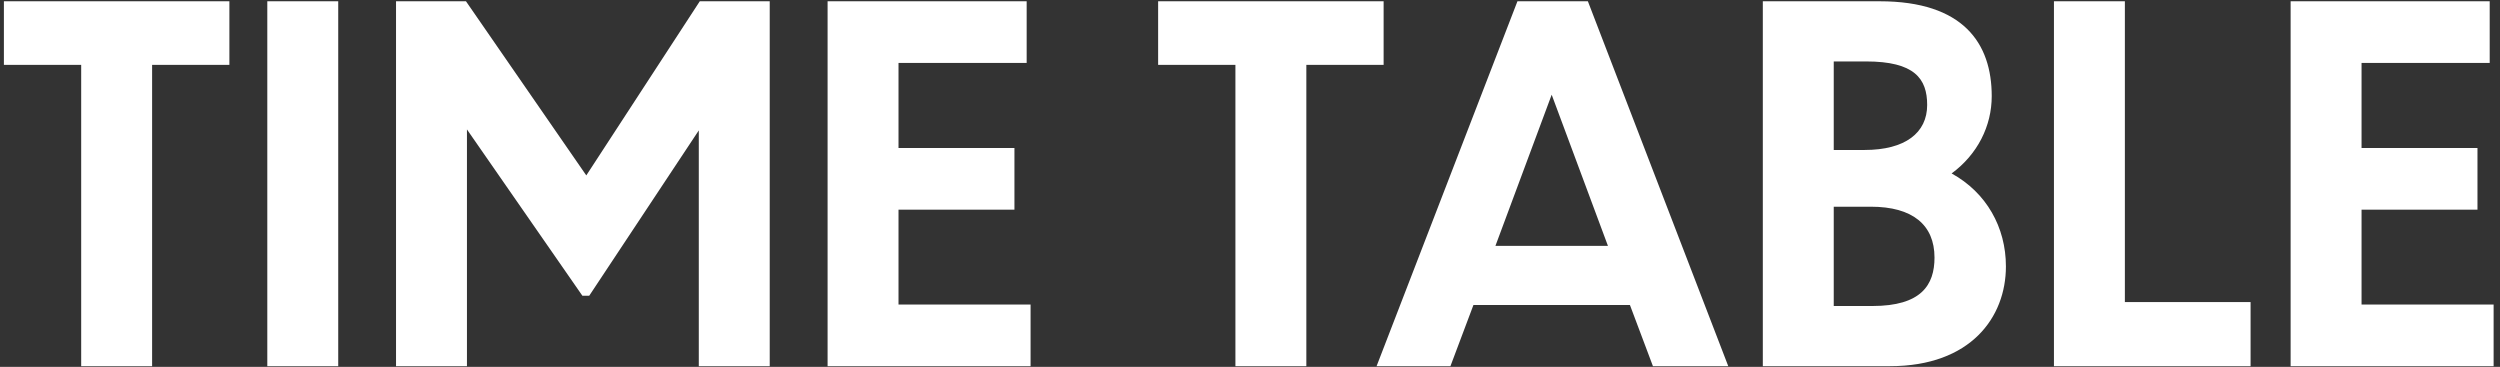 <svg width="368" height="54" viewBox="0 0 368 54" fill="none" xmlns="http://www.w3.org/2000/svg">
<rect x="0" y="0" width="368" height="54" fill="#333333" stroke="none"/>
<path d="M11.95 53.9V9.548H0.574V0.188H33.766V9.548H22.39V53.9H11.95ZM39.347 53.9V0.188H49.787V53.9H39.347ZM85.727 43.532L68.735 19.052V53.9H58.295V0.188H68.591L86.303 25.82L103.007 0.188H113.303V53.9H102.863V19.196L86.735 43.532H85.727ZM121.821 53.9V0.188H151.125V9.26H132.261V21.788H149.325V30.86H132.261V44.828H151.701V53.9H121.821ZM181.853 53.9V9.548H170.477V0.188H203.669V9.548H192.293V53.9H181.853ZM243.312 53.9L239.928 44.9H216.888L213.504 53.9H202.632L223.368 0.188H233.736L254.4 53.9H243.312ZM220.128 36.188H236.688L228.408 13.94L220.128 36.188ZM295.271 39.212C295.271 46.7 290.087 53.9 278.207 53.9H259.487V0.188H276.695C289.007 0.188 293.183 6.38 293.183 14.156C293.183 18.548 291.095 22.724 287.279 25.532C292.391 28.34 295.271 33.452 295.271 39.212ZM274.679 9.044H269.927V22.076H274.463C280.439 22.076 283.679 19.556 283.679 15.452C283.679 11.564 281.807 9.044 274.679 9.044ZM275.399 30.428H269.927V45.044H275.615C282.815 45.044 284.759 41.948 284.759 37.916C284.759 33.092 281.519 30.428 275.399 30.428ZM302.341 0.188H312.781V44.468H331.285V53.9H302.341V0.188ZM337.18 53.9V0.188H366.484V9.26H347.62V21.788H364.684V30.86H347.62V44.828H367.06V53.9H337.18Z" fill="white"/>
</svg>
